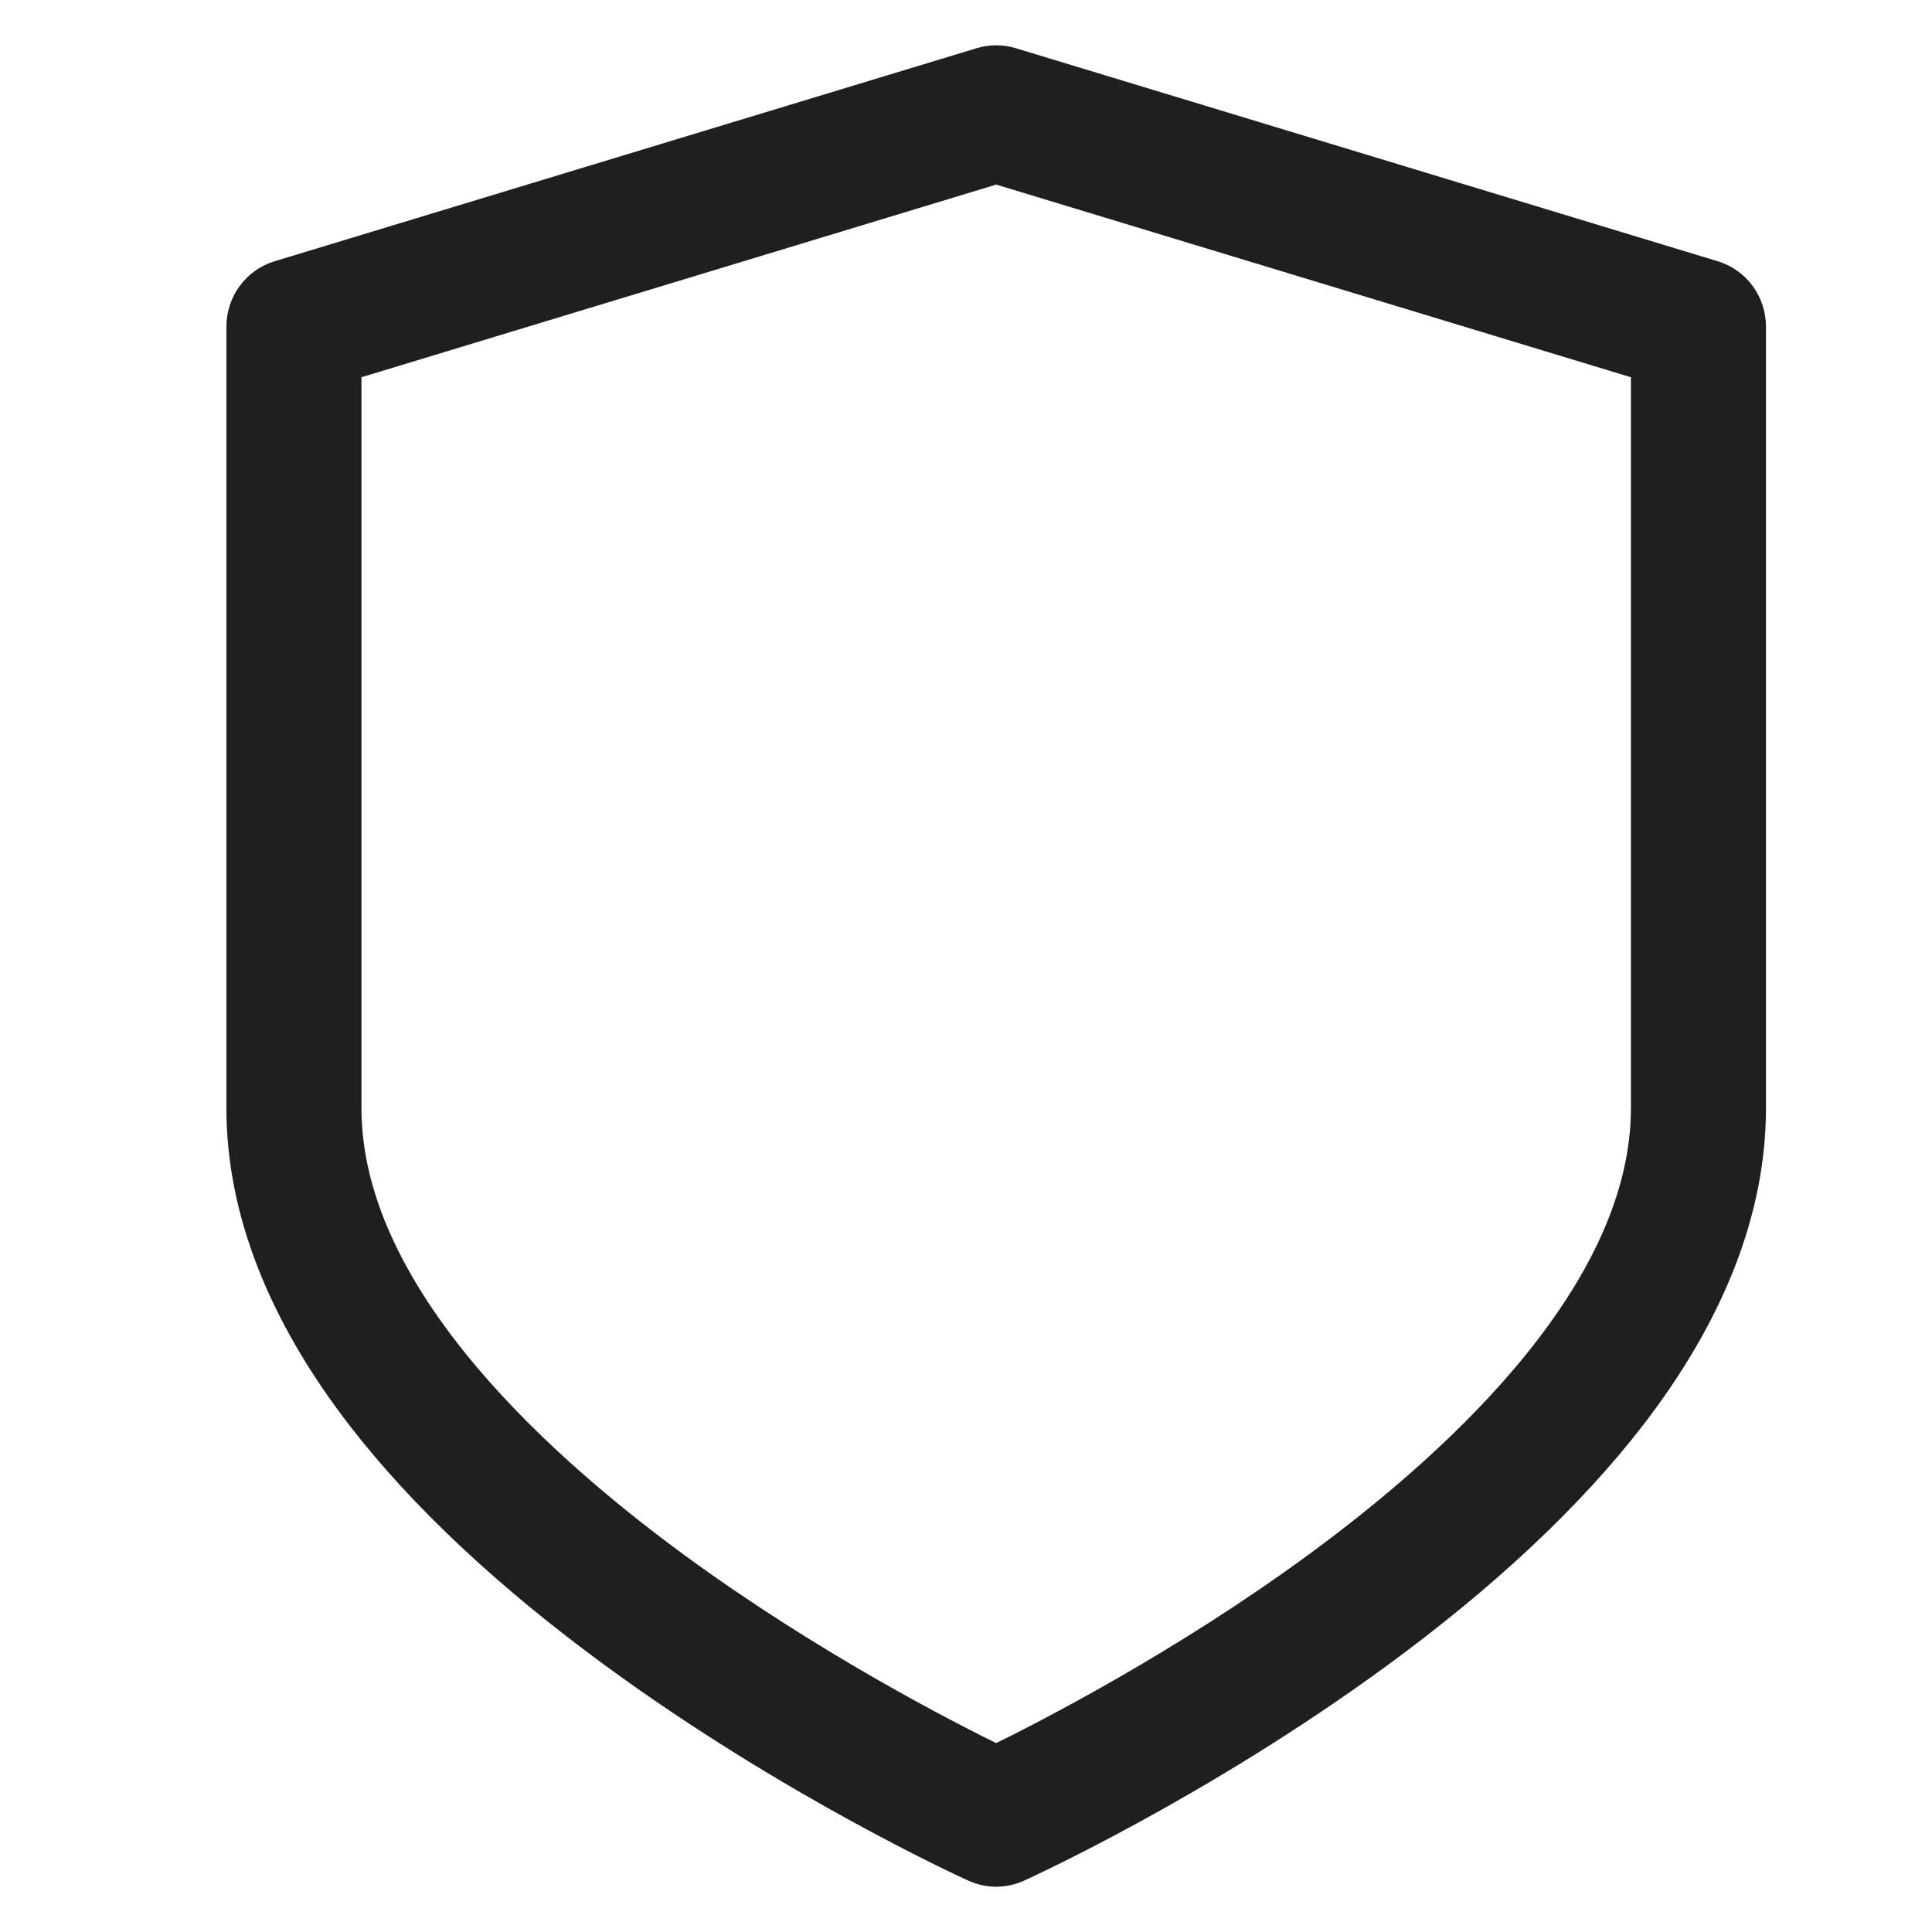 <svg width="32" height="32" viewBox="0 0 32 32" fill="none" xmlns="http://www.w3.org/2000/svg">
    <path d="M28.381 4.567L16.75 1.037C16.587 0.988 16.413 0.988 16.25 1.037L4.619 4.567C4.252 4.679 4 5.021 4 5.409V18.354C4 20.037 4.674 21.761 6.002 23.476C7.017 24.786 8.421 26.102 10.175 27.386C13.122 29.544 16.023 30.868 16.145 30.923C16.258 30.974 16.379 31 16.5 31C16.621 31 16.742 30.974 16.855 30.923C16.977 30.868 19.878 29.544 22.825 27.386C24.579 26.102 25.983 24.786 26.998 23.476C28.326 21.761 29 20.037 29 18.354V5.409C29 5.021 28.748 4.679 28.381 4.567ZM27.263 18.354C27.263 21.333 24.308 24.127 21.829 25.946C19.606 27.577 17.352 28.734 16.5 29.15C15.648 28.734 13.394 27.577 11.171 25.946C8.693 24.127 5.737 21.333 5.737 18.354V6.063L16.5 2.796L27.263 6.063V18.354Z" fill="#1D1F20" stroke="#1D1F20" stroke-width="0.5"/>
</svg>
